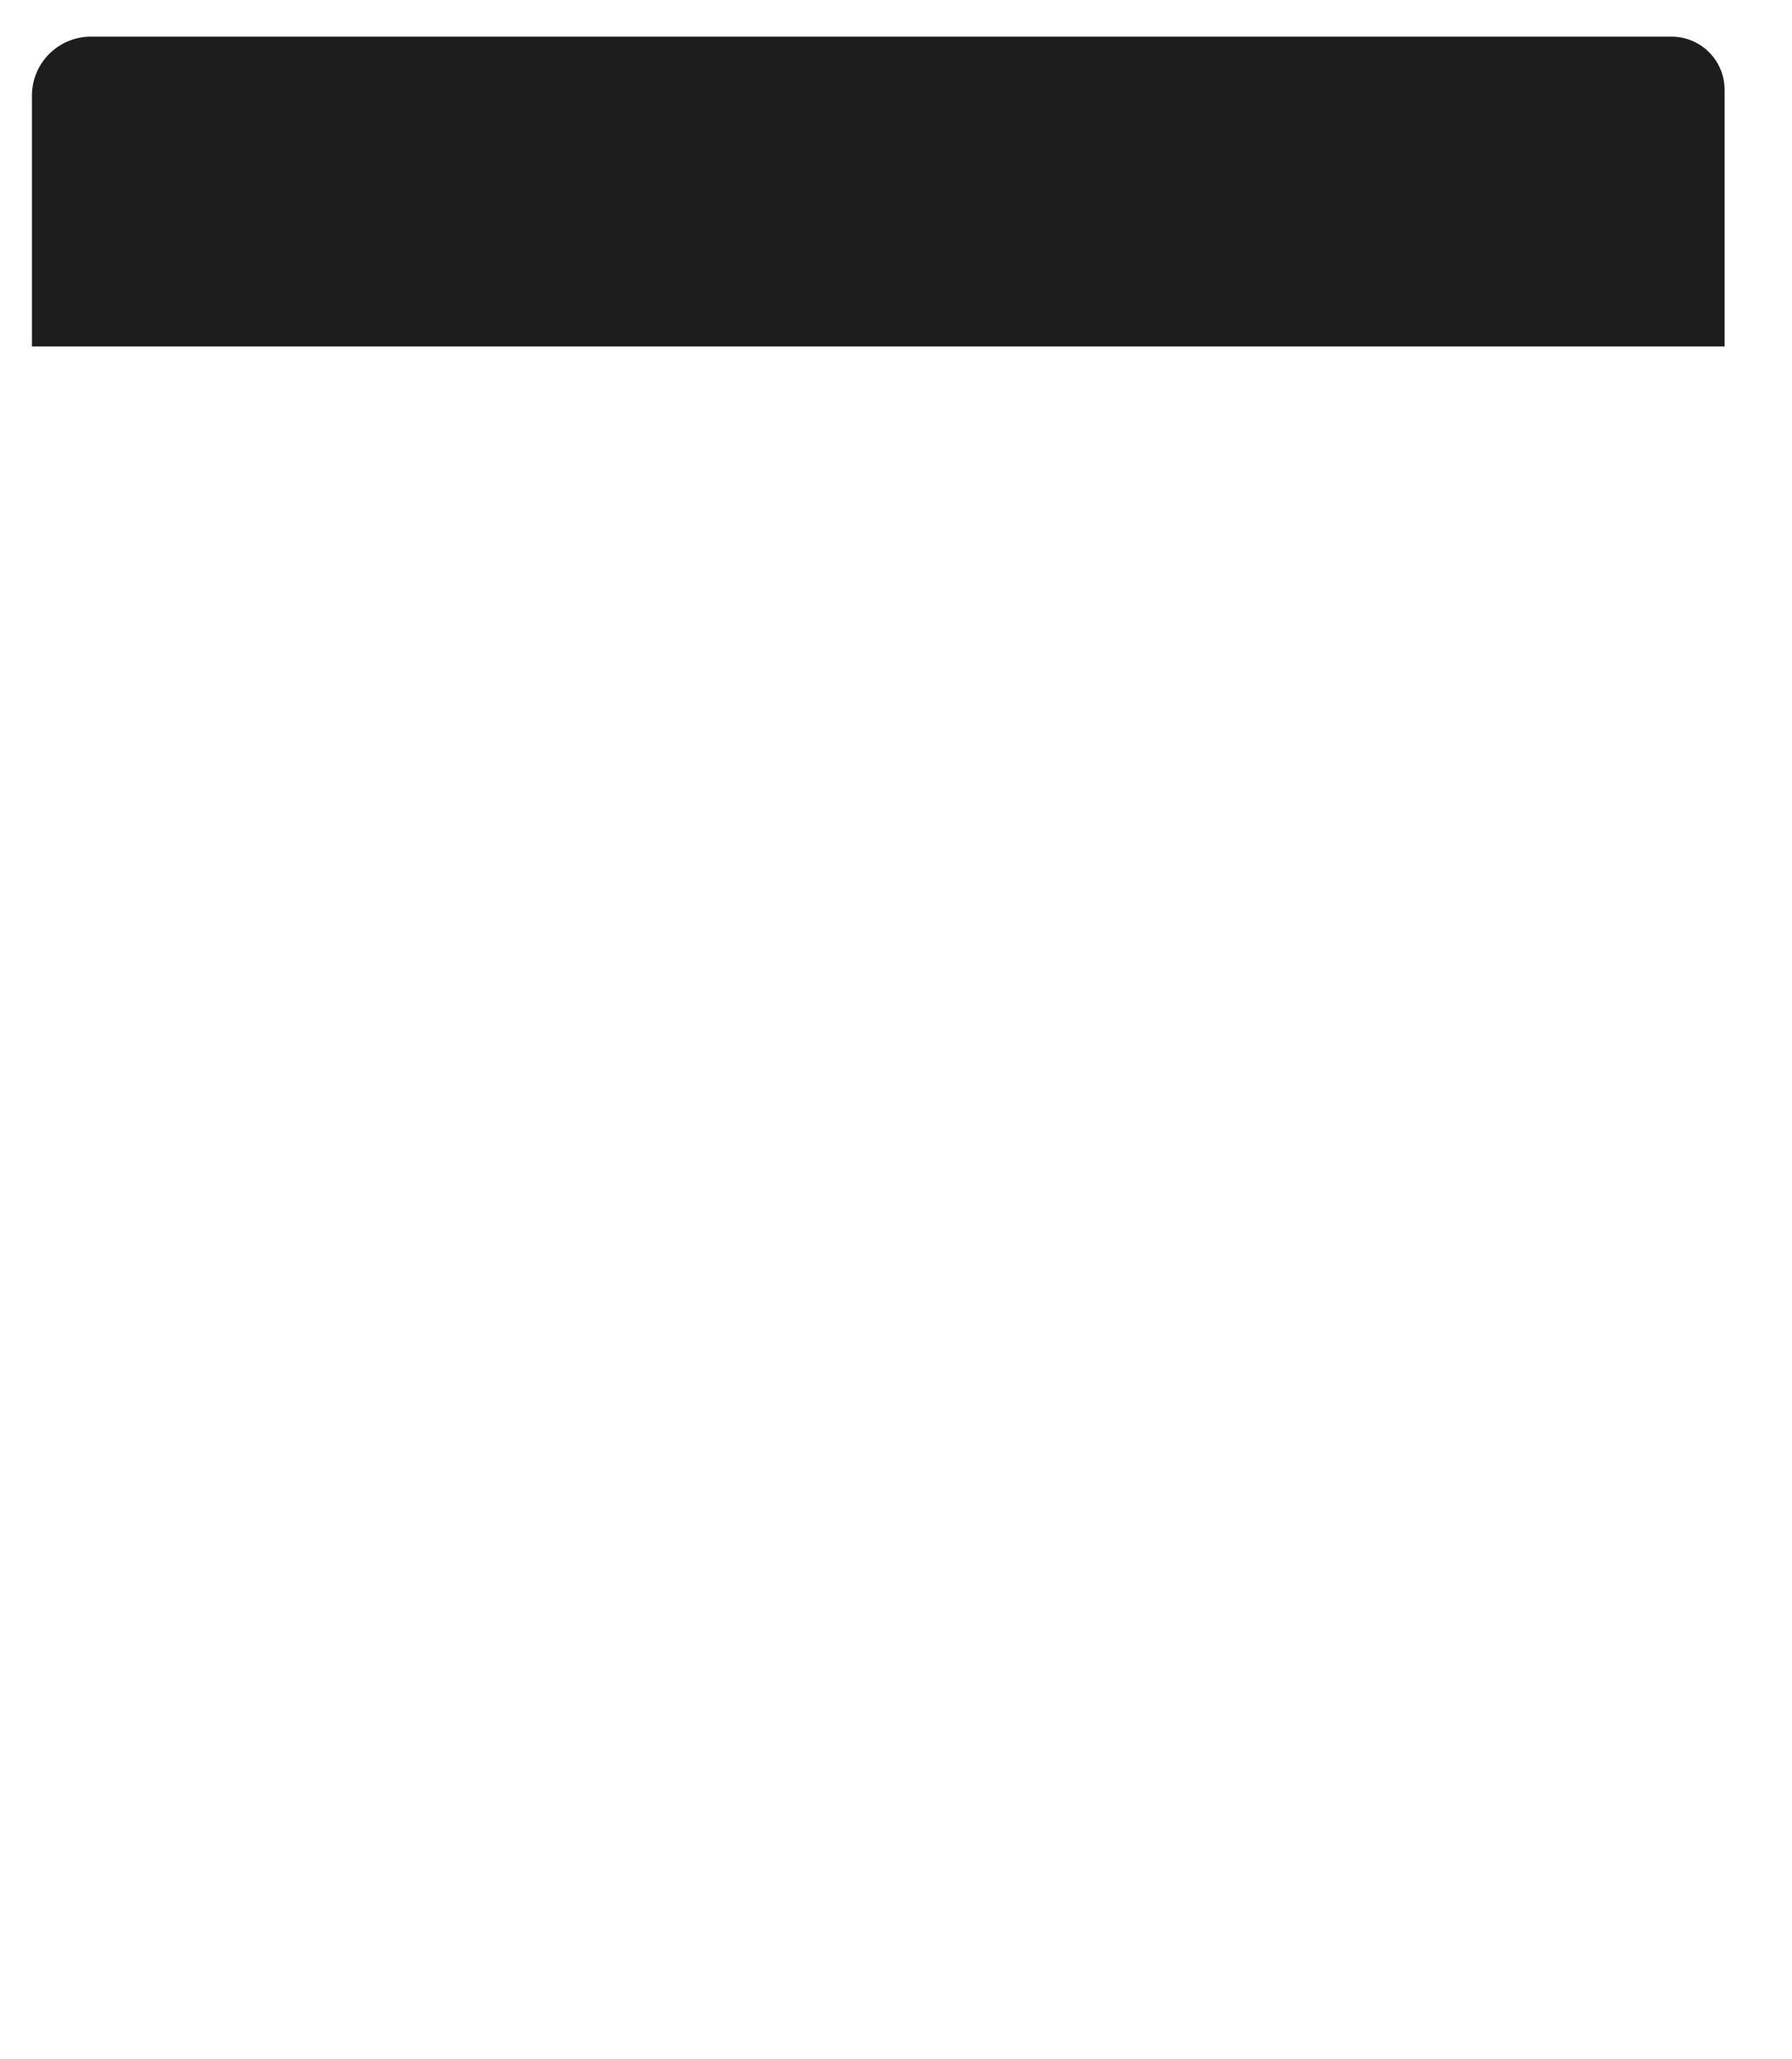 <?xml version="1.0" encoding="UTF-8"?> <svg xmlns="http://www.w3.org/2000/svg" width="505" height="580" viewBox="0 0 505 580" fill="none"> <g filter="url(#filter0_d)"> <rect x="9" y="10" width="477" height="553" rx="15.789" fill="white"></rect> </g> <path d="M9 26.943C9 17.764 16.441 10.323 25.62 10.323H471.042C479.303 10.323 486 17.02 486 25.281V97.579H9V26.943Z" fill="#1D1D1D"></path> <defs> <filter id="filter0_d" x="0.69" y="0.028" width="503.592" height="579.592" filterUnits="userSpaceOnUse" color-interpolation-filters="sRGB"> <feFlood flood-opacity="0" result="BackgroundImageFix"></feFlood> <feColorMatrix in="SourceAlpha" type="matrix" values="0 0 0 0 0 0 0 0 0 0 0 0 0 0 0 0 0 0 127 0" result="hardAlpha"></feColorMatrix> <feOffset dx="4.986" dy="3.324"></feOffset> <feGaussianBlur stdDeviation="6.648"></feGaussianBlur> <feComposite in2="hardAlpha" operator="out"></feComposite> <feColorMatrix type="matrix" values="0 0 0 0 0 0 0 0 0 0 0 0 0 0 0 0 0 0 0.25 0"></feColorMatrix> <feBlend mode="normal" in2="BackgroundImageFix" result="effect1_dropShadow"></feBlend> <feBlend mode="normal" in="SourceGraphic" in2="effect1_dropShadow" result="shape"></feBlend> </filter> </defs> </svg> 